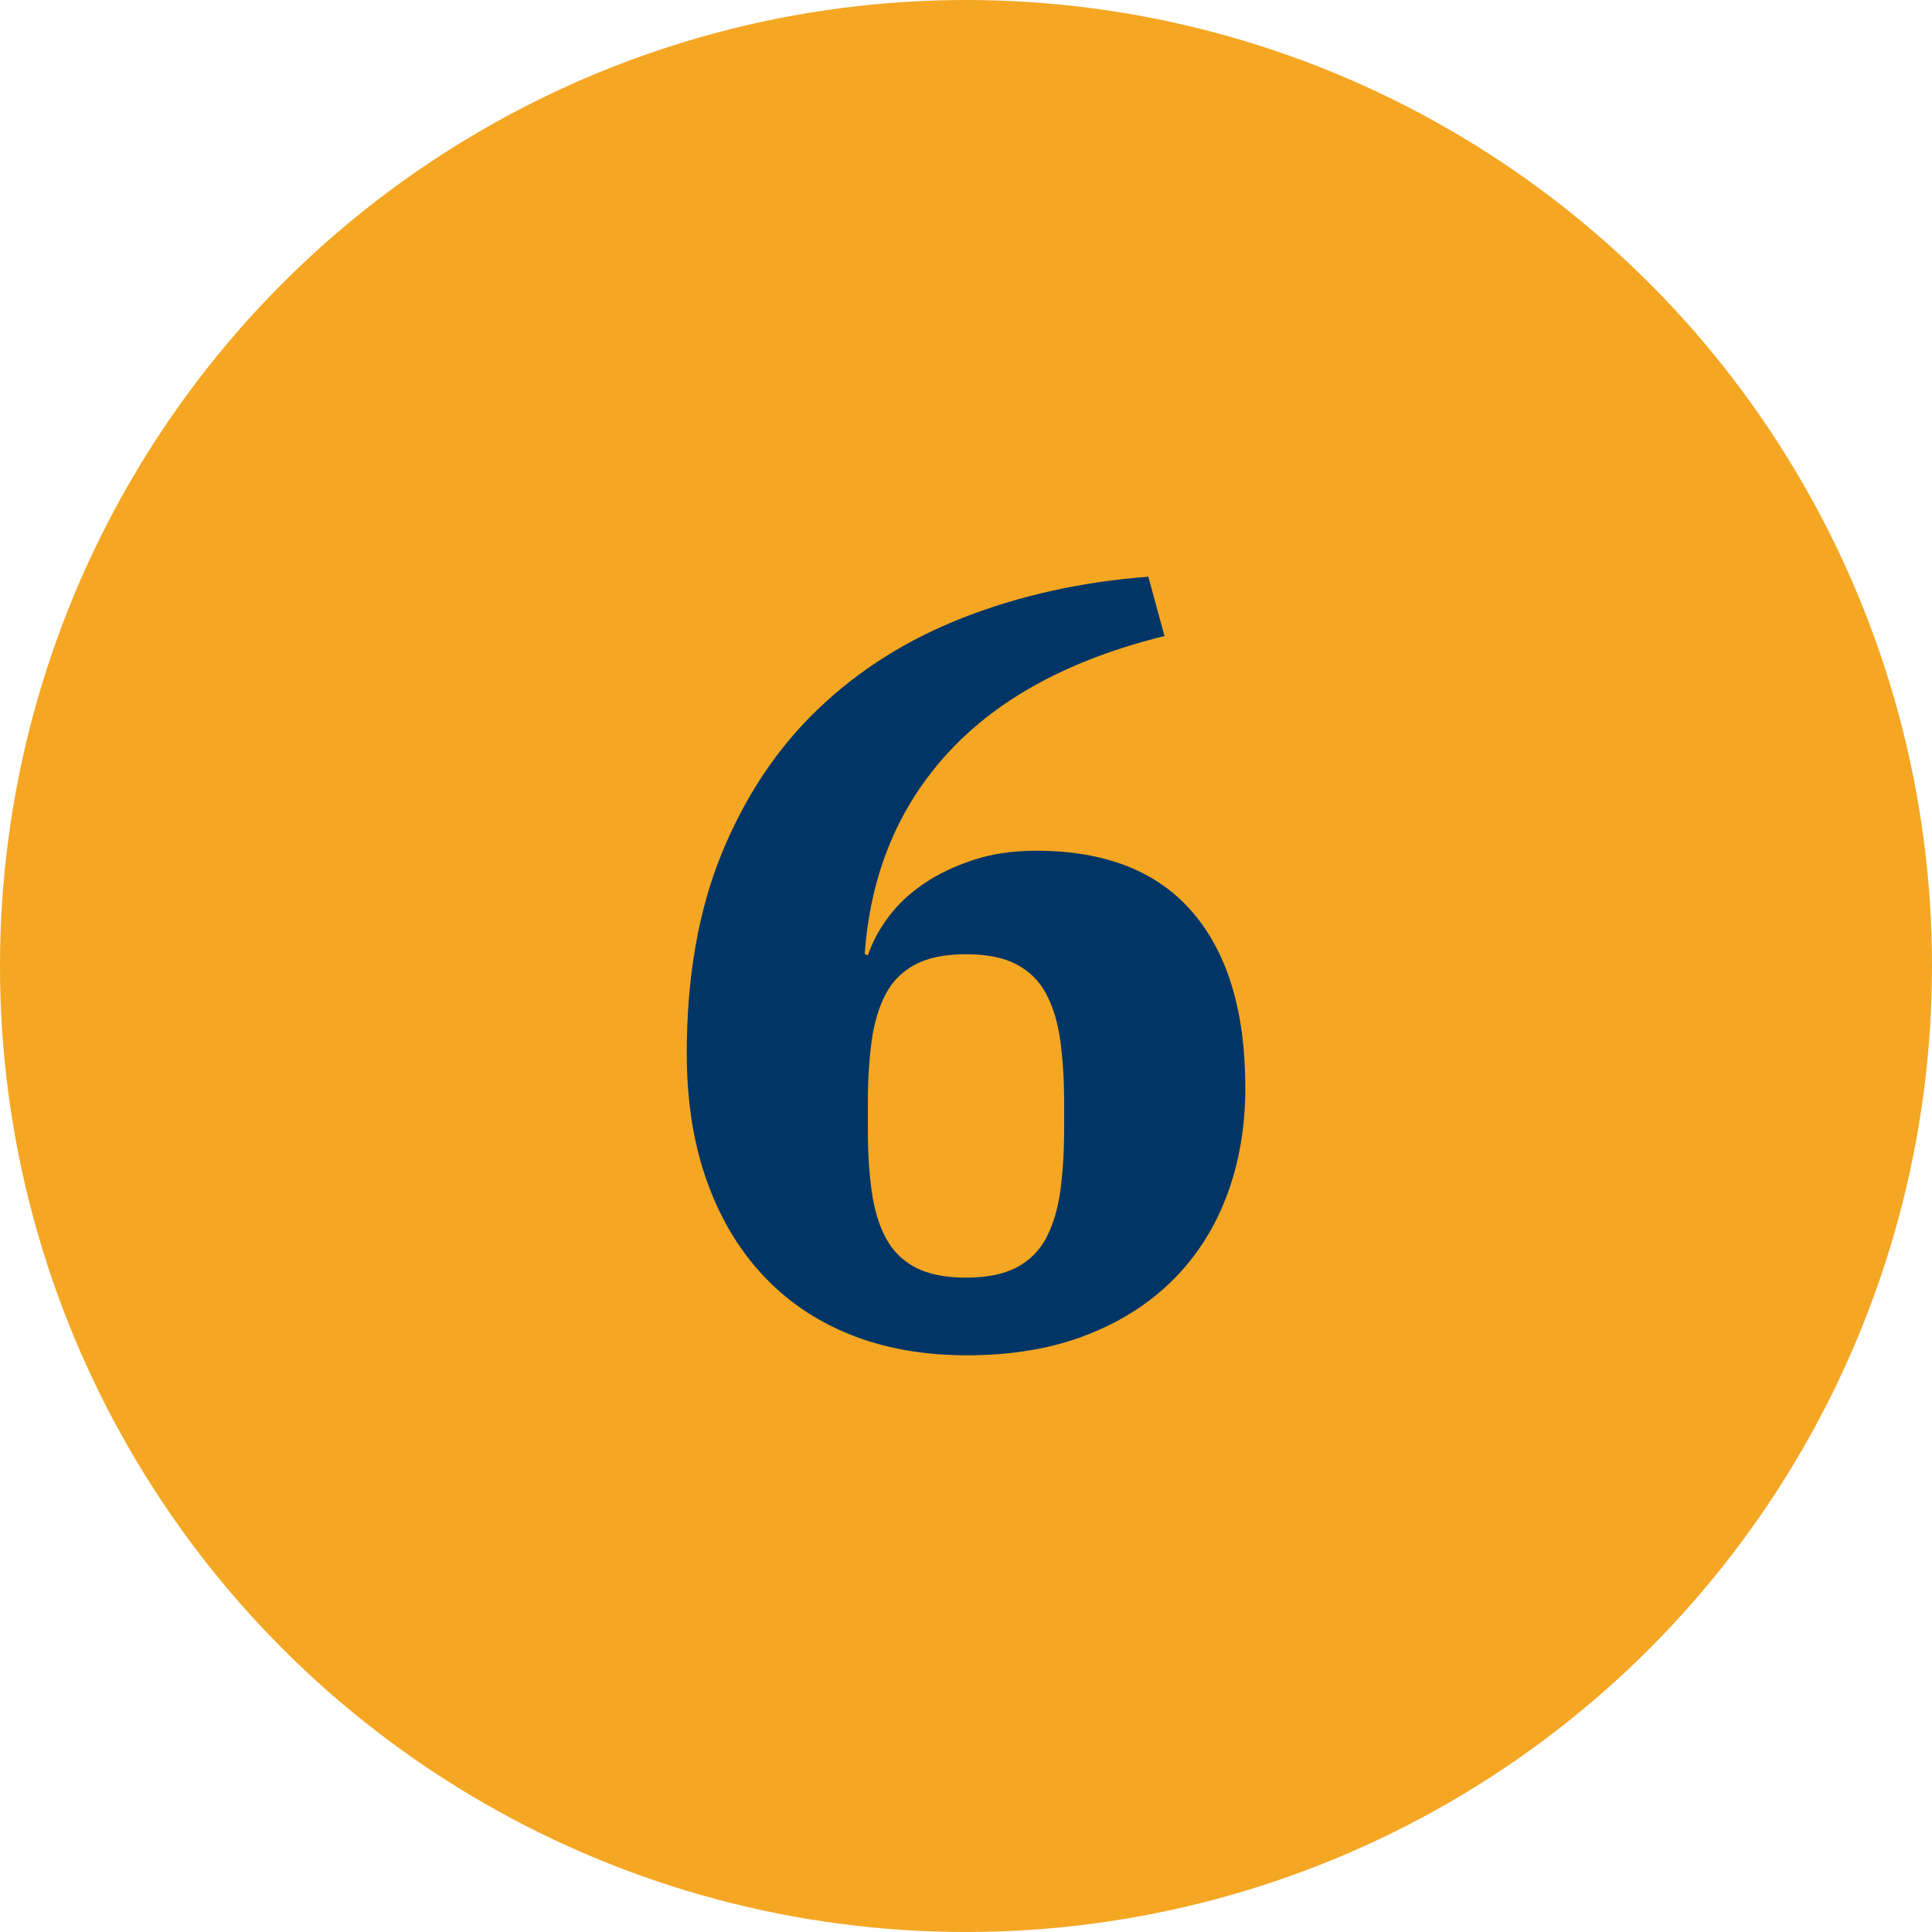 <?xml version="1.0" encoding="UTF-8"?>
<svg xmlns="http://www.w3.org/2000/svg" id="Layer_1" data-name="Layer 1" viewBox="0 0 300 300">
  <defs>
    <style>      .cls-1 {        fill: #003565;      }      .cls-2 {        isolation: isolate;      }      .cls-3 {        fill: #f5a623;      }    </style>
  </defs>
  <circle id="Ellipse_361" data-name="Ellipse 361" class="cls-3" cx="150" cy="150" r="150"></circle>
  <g id="_6" data-name=" 6" class="cls-2">
    <g class="cls-2">
      <path class="cls-1" d="M150.17,210.45c-6.81,0-12.89-1.09-18.25-3.26s-9.91-5.3-13.65-9.38c-3.74-4.07-6.61-8.98-8.62-14.74-2.01-5.75-3.01-12.25-3.01-19.51,0-11.83,1.81-22.19,5.44-31.06,3.63-8.87,8.62-16.35,14.99-22.44,6.36-6.08,13.92-10.83,22.69-14.23,8.76-3.4,18.28-5.5,28.55-6.28l2.51,9.21c-14.51,3.57-25.68,9.57-33.49,18-7.81,8.43-12.17,18.9-13.06,31.4l.5.17c.67-2.01,1.73-3.99,3.18-5.94,1.45-1.95,3.29-3.68,5.53-5.19,2.23-1.51,4.8-2.73,7.7-3.68,2.9-.95,6.14-1.42,9.71-1.42,10.72,0,18.81,3.18,24.28,9.54,5.47,6.36,8.2,15.46,8.2,27.29,0,6.03-.95,11.58-2.85,16.66-1.9,5.08-4.69,9.46-8.37,13.14-3.68,3.68-8.2,6.56-13.56,8.62-5.36,2.06-11.5,3.1-18.42,3.1ZM150,198.39c3.24,0,5.86-.53,7.87-1.59,2.01-1.06,3.54-2.6,4.6-4.6,1.06-2.01,1.78-4.44,2.18-7.28.39-2.85.59-6.05.59-9.63v-4.02c0-3.57-.2-6.78-.59-9.63-.39-2.85-1.12-5.27-2.18-7.28-1.06-2.01-2.6-3.54-4.6-4.6-2.01-1.06-4.63-1.59-7.87-1.59s-5.86.53-7.87,1.59c-2.01,1.06-3.55,2.6-4.6,4.6-1.06,2.01-1.79,4.44-2.18,7.28-.39,2.85-.59,6.06-.59,9.63v4.02c0,3.57.19,6.78.59,9.63.39,2.85,1.11,5.27,2.18,7.28,1.06,2.01,2.6,3.55,4.6,4.6,2.01,1.06,4.63,1.59,7.87,1.59Z"></path>
    </g>
  </g>
</svg>
